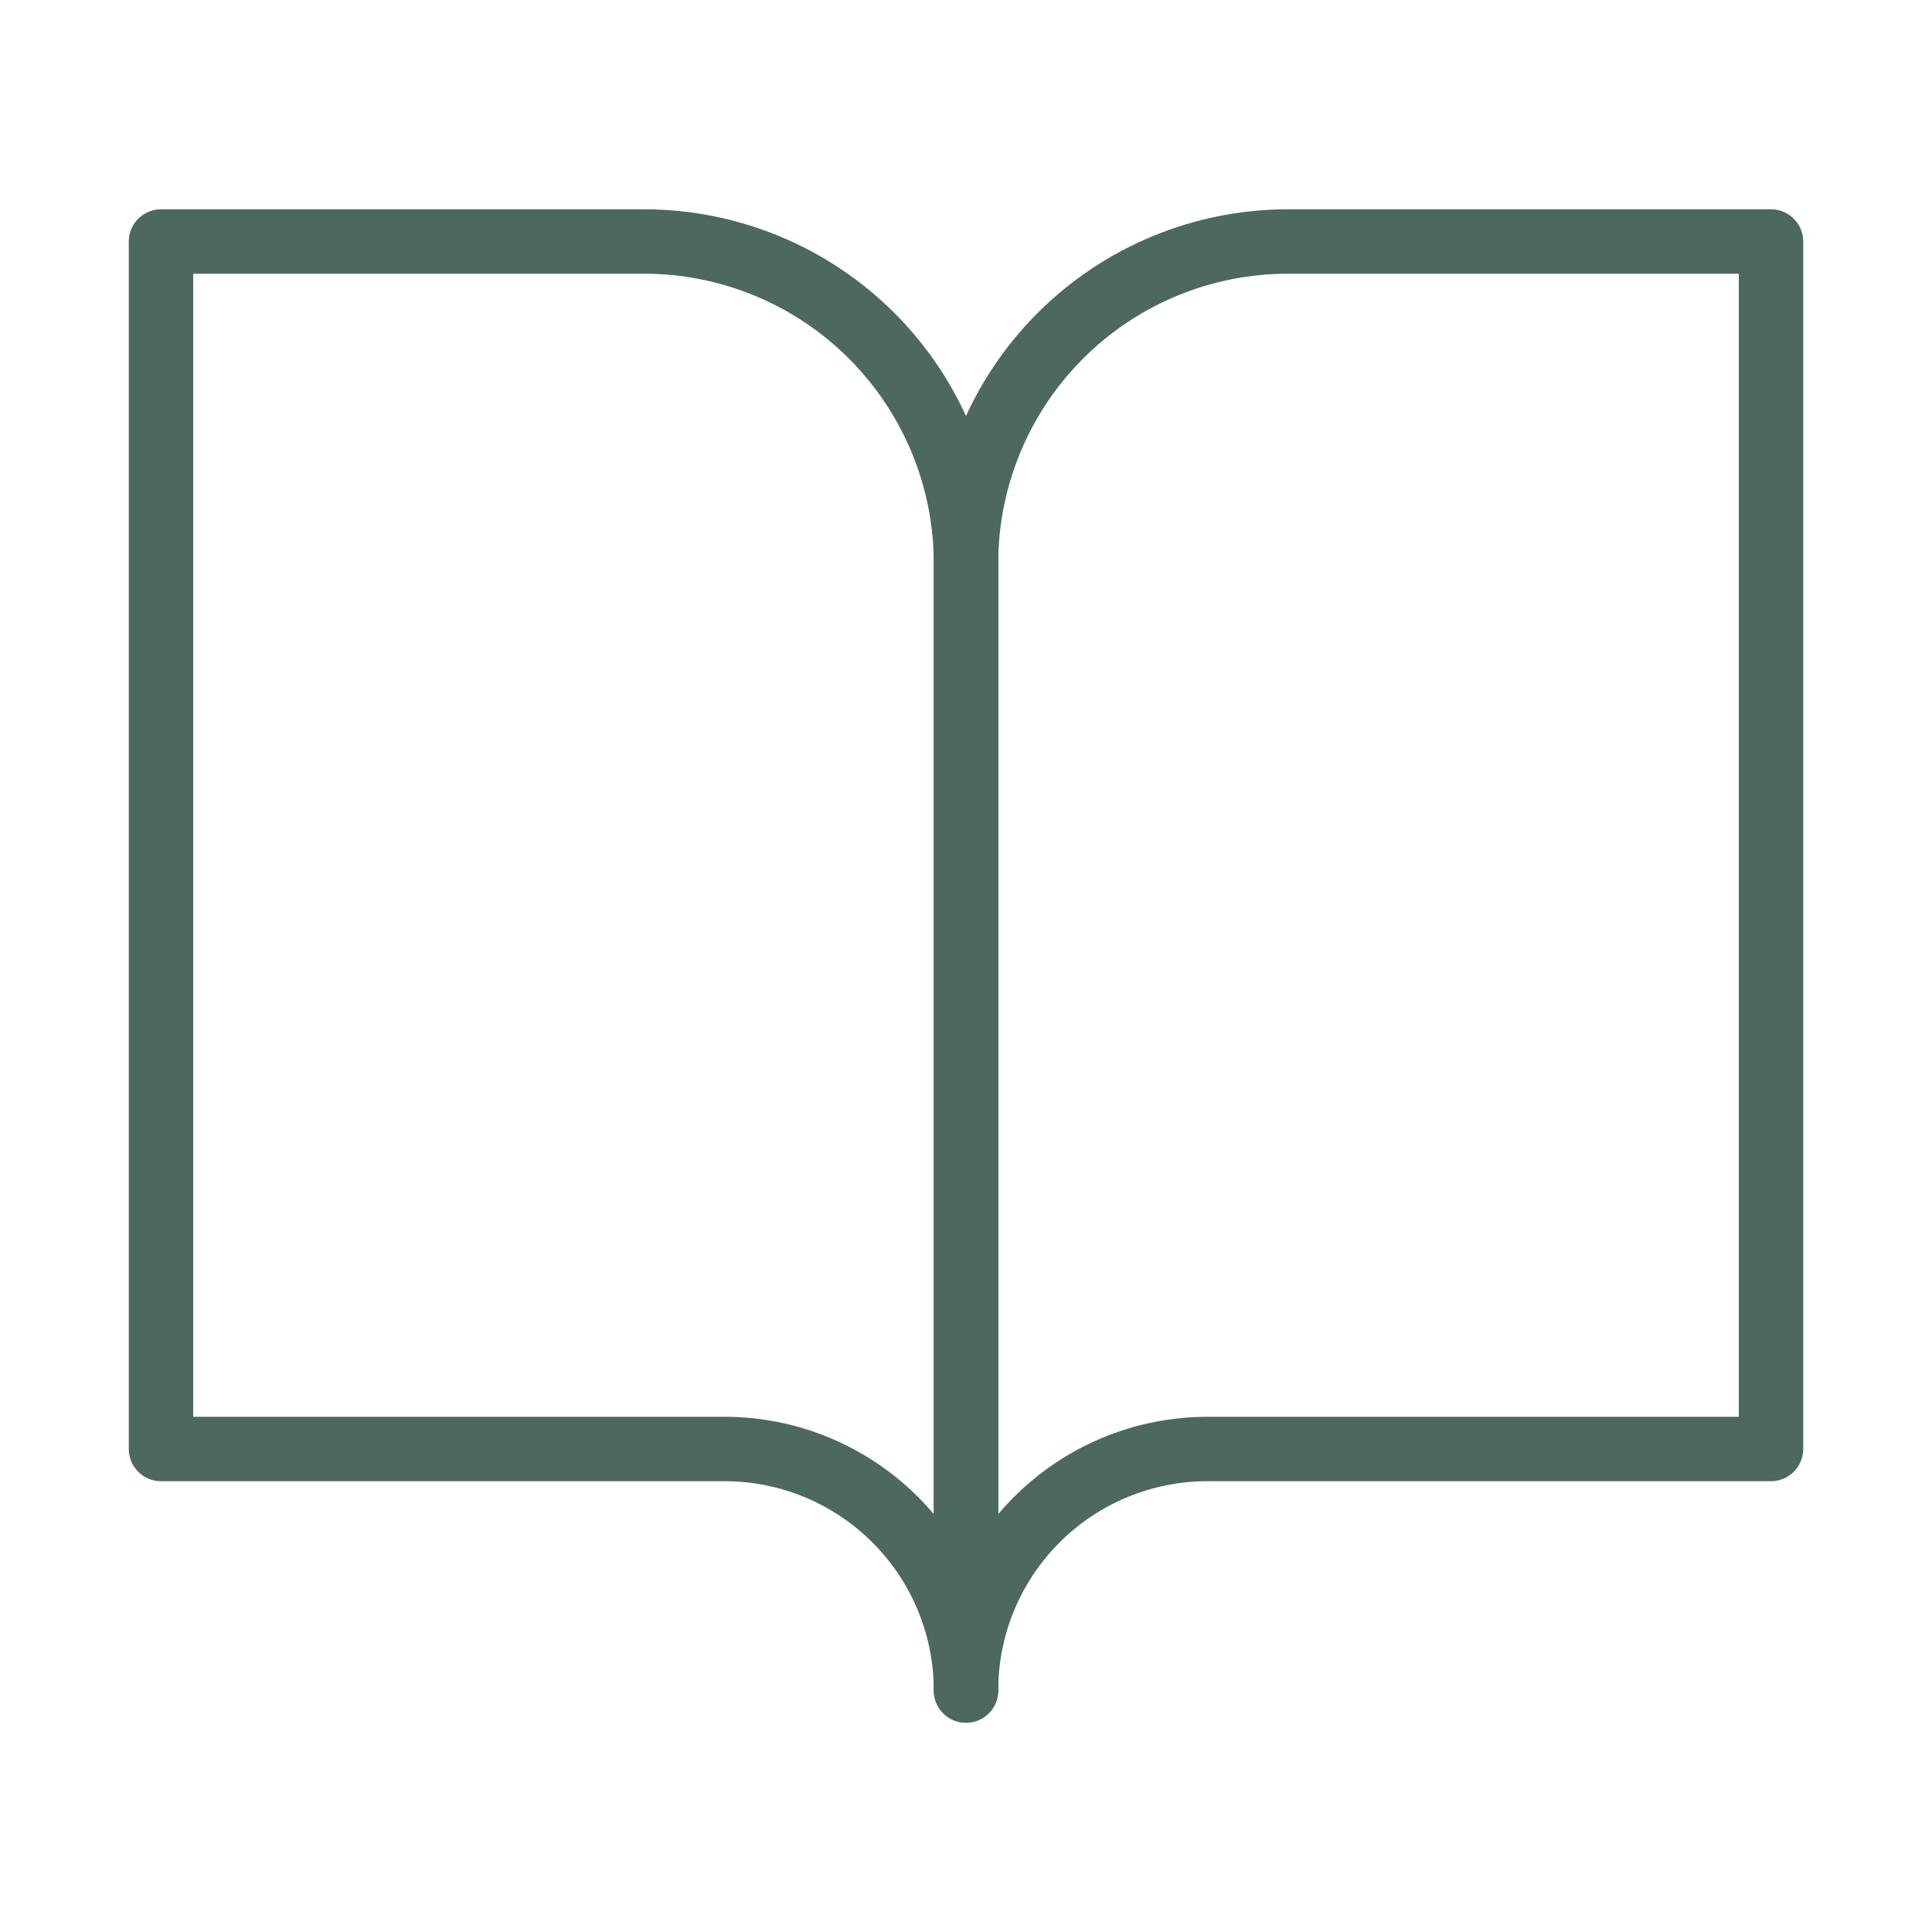 <?xml version="1.0" encoding="UTF-8"?> <svg xmlns="http://www.w3.org/2000/svg" width="60" height="60" viewBox="0 0 60 60" fill="none"><path d="M5 7.5H20C22.652 7.5 25.196 8.554 27.071 10.429C28.946 12.304 30 14.848 30 17.5V52.5C30 50.511 29.21 48.603 27.803 47.197C26.397 45.79 24.489 45 22.5 45H5V7.5Z" stroke="#4D6761" stroke-width="2" stroke-linecap="round" stroke-linejoin="round"></path><path d="M55 7.5H40C37.348 7.5 34.804 8.554 32.929 10.429C31.054 12.304 30 14.848 30 17.5V52.5C30 50.511 30.79 48.603 32.197 47.197C33.603 45.79 35.511 45 37.5 45H55V7.5Z" stroke="#4D6761" stroke-width="2" stroke-linecap="round" stroke-linejoin="round"></path></svg> 
